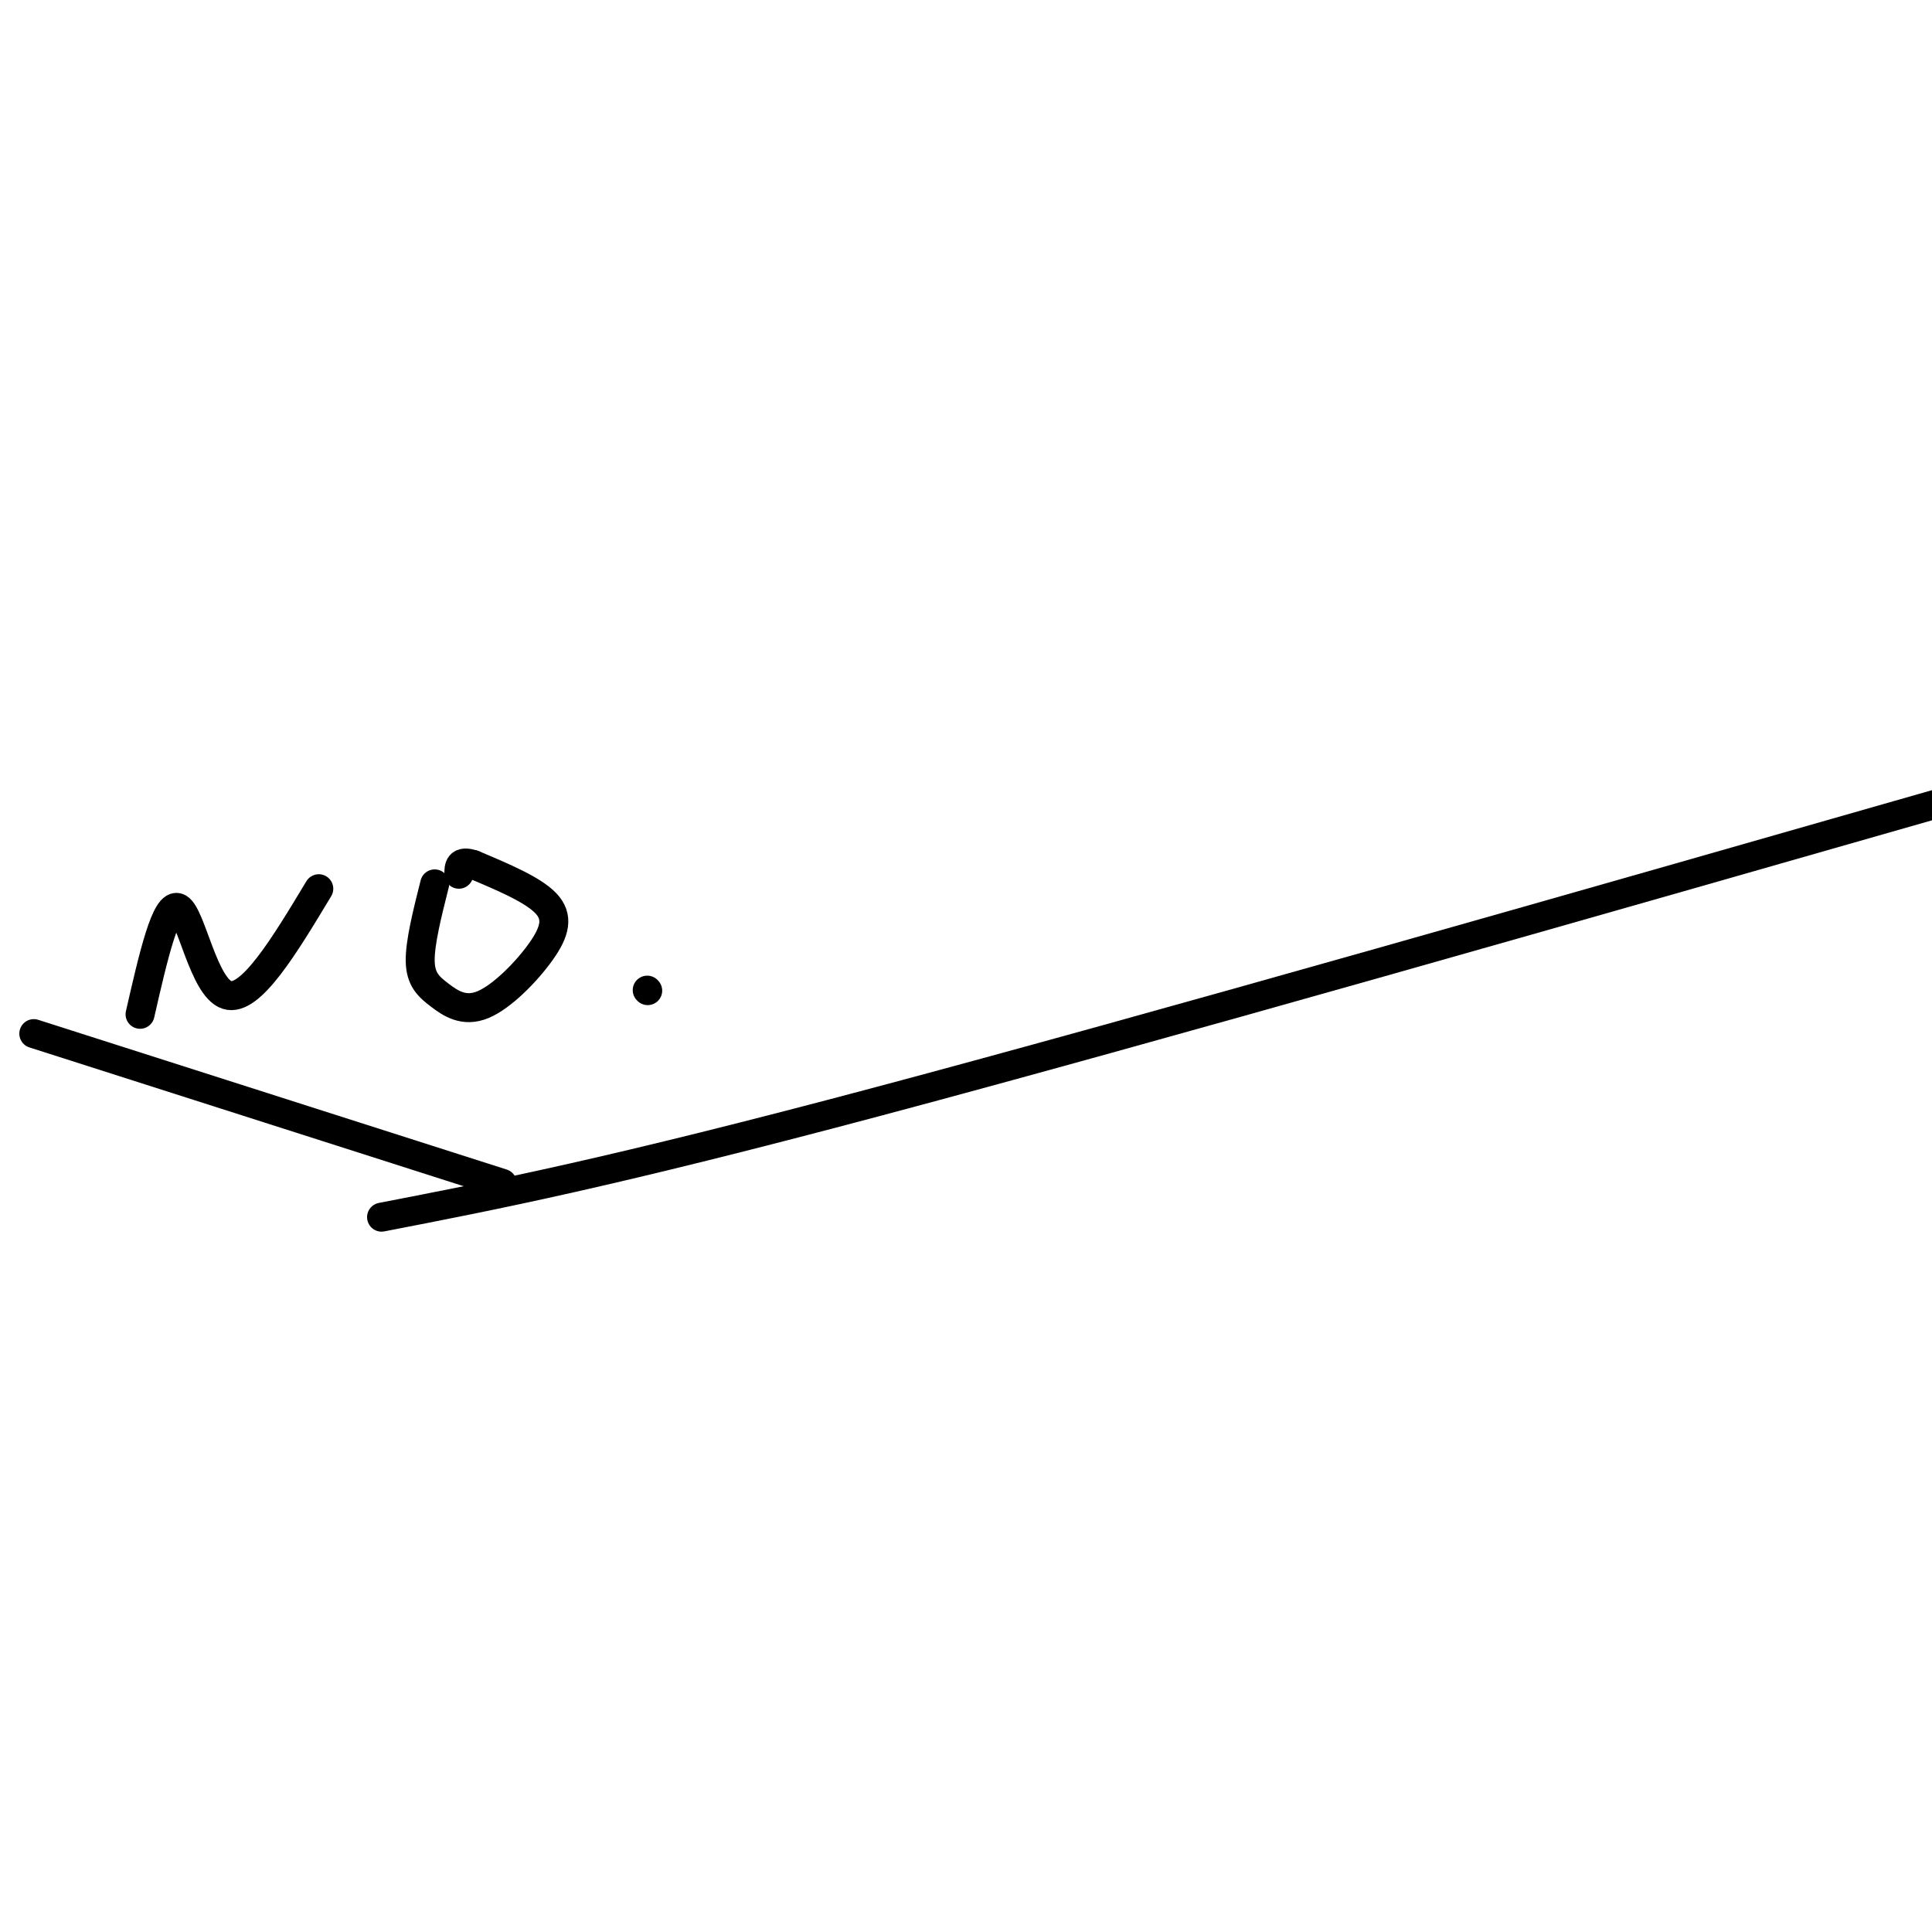 <svg viewBox='0 0 400 400' version='1.1' xmlns='http://www.w3.org/2000/svg' xmlns:xlink='http://www.w3.org/1999/xlink'><g fill='none' stroke='#000000' stroke-width='6' stroke-linecap='round' stroke-linejoin='round'><path d='M29,210c2.689,-11.778 5.378,-23.556 8,-22c2.622,1.556 5.178,16.444 10,18c4.822,1.556 11.911,-10.222 19,-22'/><path d='M90,183c-1.537,6.102 -3.074,12.203 -3,16c0.074,3.797 1.757,5.288 4,7c2.243,1.712 5.044,3.644 9,2c3.956,-1.644 9.065,-6.866 12,-11c2.935,-4.134 3.696,-7.181 1,-10c-2.696,-2.819 -8.848,-5.409 -15,-8'/><path d='M98,179c-3.000,-1.000 -3.000,0.500 -3,2'/><path d='M134,205c0.000,0.000 0.100,0.100 0.1,0.1'/><path d='M7,214c0.000,0.000 97.000,31.000 97,31'/><path d='M79,252c23.667,-4.583 47.333,-9.167 103,-24c55.667,-14.833 143.333,-39.917 231,-65'/></g>
</svg>